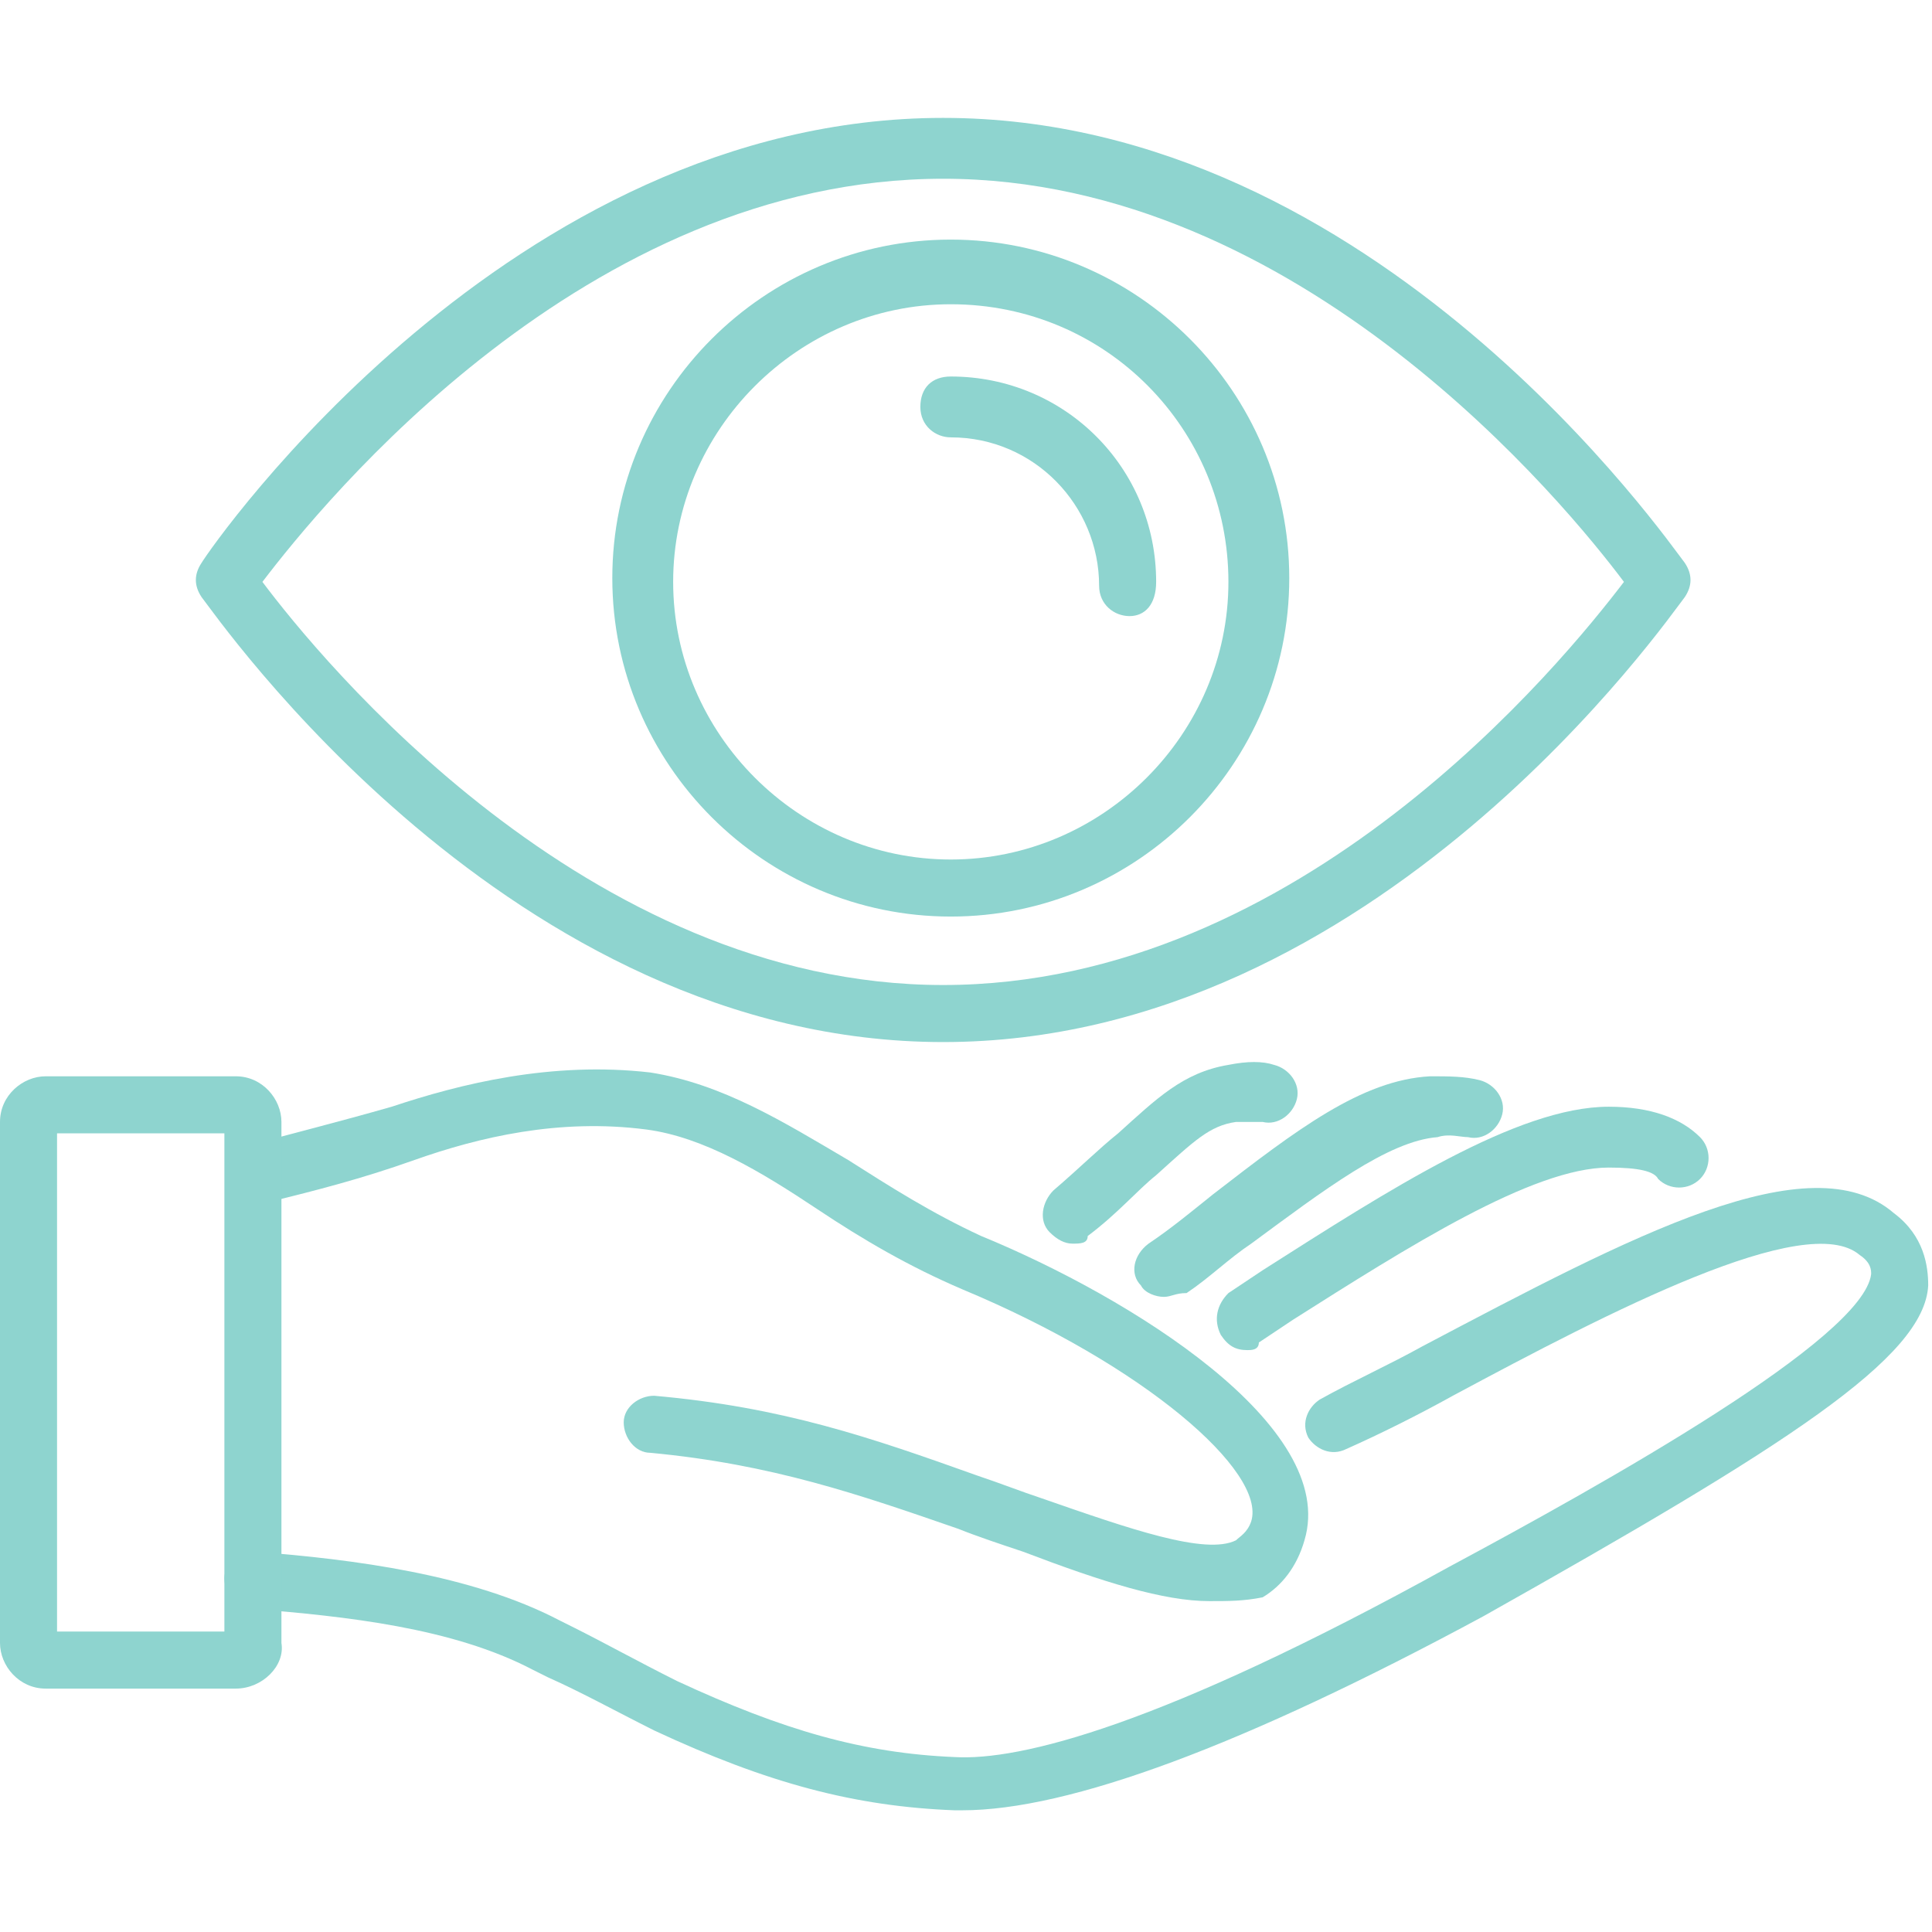 <?xml version="1.0" encoding="utf-8"?>
<!-- Generator: Adobe Illustrator 24.1.0, SVG Export Plug-In . SVG Version: 6.00 Build 0)  -->
<svg version="1.1" id="Layer_1" xmlns="http://www.w3.org/2000/svg" xmlns:xlink="http://www.w3.org/1999/xlink" x="0px" y="0px"
	 width="50.8px" height="50.8px" viewBox="0 0 50.8 50.8" style="enable-background:new 0 0 50.8 50.8;" xml:space="preserve">
<style type="text/css">
	.st0{display:none;}
	.st1{display:inline;}
	.st2{fill:#8ED4CF;}
</style>
<g class="st0">
	<g class="st1">
		<path class="st2" d="M43.1,40.7H7.8c-2,0-3.6-1.6-3.6-3.6V5.6c0-2,1.6-3.6,3.6-3.6h7.9c0.4,0,0.8,0.3,0.8,0.8s-0.3,0.8-0.8,0.8
			H7.8c-1.1,0-2,0.9-2,2v31.5c0,1.1,0.9,2,2,2h35.3c1.1,0,2-0.9,2-2V5.6c0-1.1-0.9-2-2-2h-7.9c-0.4,0-0.8-0.3-0.8-0.8
			s0.3-0.8,0.8-0.8h7.9c2,0,3.6,1.6,3.6,3.6v31.5C46.6,39.1,45,40.7,43.1,40.7z"/>
	</g>
	<g class="st1">
		<path class="st2" d="M34.2,5.7H16.6c-0.9,0-1.7-0.8-1.7-1.7V1.7c0-0.9,0.8-1.7,1.7-1.7h17.7c0.9,0,1.7,0.8,1.7,1.7V4
			C35.9,5,35.2,5.7,34.2,5.7z M16.6,1.5c-0.1,0-0.2,0.1-0.2,0.2V4c0,0.1,0.1,0.2,0.2,0.2h17.7c0.1,0,0.2-0.1,0.2-0.2V1.7
			c0-0.1-0.1-0.2-0.2-0.2H16.6z"/>
	</g>
	<g class="st1">
		<path class="st2" d="M45.8,37.2H5c-0.4,0-0.8-0.3-0.8-0.8c0-0.4,0.3-0.8,0.8-0.8h40.9c0.4,0,0.8,0.3,0.8,0.8
			C46.6,36.9,46.3,37.2,45.8,37.2z"/>
	</g>
	<g class="st1">
		<path class="st2" d="M13,50.8c-0.2,0-0.4-0.1-0.5-0.2c-0.3-0.3-0.3-0.8,0-1.1l10.1-10.1c0.3-0.3,0.8-0.3,1.1,0
			c0.3,0.3,0.3,0.8,0,1.1L13.6,50.6C13.4,50.7,13.2,50.8,13,50.8z"/>
	</g>
	<g class="st1">
		<path class="st2" d="M37.8,50.8c-0.2,0-0.4-0.1-0.5-0.2L27.1,40.5c-0.3-0.3-0.3-0.8,0-1.1c0.3-0.3,0.8-0.3,1.1,0l10.1,10.1
			c0.3,0.3,0.3,0.8,0,1.1C38.2,50.7,38,50.8,37.8,50.8z"/>
	</g>
	<g class="st1">
		<path class="st2" d="M27.5,15.6h-5c-0.4,0-0.8-0.3-0.8-0.8s0.3-0.8,0.8-0.8h5c0.4,0,0.8,0.3,0.8,0.8S27.9,15.6,27.5,15.6z"/>
	</g>
	<g class="st1">
		<path class="st2" d="M28.3,20.9h-5.8c-0.4,0-0.8-0.3-0.8-0.8V9.3c0-0.4,0.3-0.8,0.8-0.8h5.8c0.4,0,0.8,0.3,0.8,0.8
			s-0.3,0.8-0.8,0.8h-5.1v9.3h5.1c0.4,0,0.8,0.3,0.8,0.8C29.1,20.6,28.7,20.9,28.3,20.9z"/>
	</g>
	<g class="st1">
		<path class="st2" d="M18.3,29.4h-3.2c-0.4,0-0.8-0.3-0.8-0.8c0-0.4,0.3-0.8,0.8-0.8h3.2c0.4,0,0.8,0.3,0.8,0.8
			C19.1,29.1,18.8,29.4,18.3,29.4z"/>
	</g>
	<g class="st1">
		<path class="st2" d="M15.1,33c-0.4,0-0.8-0.3-0.8-0.8v-7.3c0-0.4,0.3-0.8,0.8-0.8h3.8c0.4,0,0.8,0.3,0.8,0.8
			c0,0.4-0.3,0.8-0.8,0.8h-3v6.6C15.9,32.7,15.6,33,15.1,33z"/>
	</g>
	<g class="st1">
		<path class="st2" d="M32.3,33.1c-0.4,0-0.8-0.3-0.8-0.8V25c0-0.4,0.3-0.8,0.8-0.8h2c1.5,0,2.7,1.2,2.7,2.7c0,1.5-1.2,2.7-2.7,2.7
			h-1.3v2.7C33.1,32.7,32.7,33.1,32.3,33.1z M33.1,28h1.3c0.6,0,1.1-0.5,1.1-1.1s-0.5-1.1-1.1-1.1h-1.3V28z"/>
	</g>
</g>
<g class="st0">
	<g class="st1">
		<path class="st2" d="M26.7,41.5c-14,0-23.6-13.8-24-14.4c-0.2-0.3-0.2-0.6,0-0.9c0.4-0.6,9.9-14.4,24-14.4c14,0,23.6,13.8,24,14.4
			c0.2,0.3,0.2,0.6,0,0.9C50.3,27.7,40.7,41.5,26.7,41.5z M4.3,26.7C6.1,29.1,14.9,40,26.7,40c11.8,0,20.6-10.9,22.4-13.3
			c-1.7-2.3-10.5-13.3-22.4-13.3C14.9,13.4,6.1,24.4,4.3,26.7z"/>
	</g>
	<g class="st1">
		<path class="st2" d="M27,37.5c-5.9,0-10.8-4.8-10.8-10.8c0-5.9,4.8-10.8,10.8-10.8s10.8,4.8,10.8,10.8
			C37.8,32.7,32.9,37.5,27,37.5z M27,17.5c-5.1,0-9.2,4.1-9.2,9.2c0,5.1,4.1,9.2,9.2,9.2c5.1,0,9.2-4.1,9.2-9.2
			C36.2,21.6,32.1,17.5,27,17.5z"/>
	</g>
	<g class="st1">
		<path class="st2" d="M32.7,27.7c-0.4,0-0.8-0.3-0.8-0.8c0-2.7-2.2-5-5-5c-0.4,0-0.8-0.3-0.8-0.8c0-0.4,0.3-0.8,0.8-0.8
			c3.6,0,6.5,2.9,6.5,6.5C33.5,27.4,33.2,27.7,32.7,27.7z"/>
	</g>
	<g class="st1">
		<path class="st2" d="M3.6,10.6c-0.2,0-0.4-0.1-0.5-0.2l-0.2-0.2c-0.3-0.3-0.3-0.8,0-1.1c0.3-0.3,0.8-0.3,1.1,0l0.2,0.2
			c0.3,0.3,0.3,0.8,0,1.1C4,10.5,3.8,10.6,3.6,10.6z"/>
	</g>
	<g class="st1">
		<path class="st2" d="M6.5,13.4c-0.2,0-0.4-0.1-0.5-0.2L5.7,13c-0.3-0.3-0.3-0.8,0-1.1c0.3-0.3,0.8-0.3,1.1,0L7,12.1
			c0.3,0.3,0.3,0.8,0,1.1C6.9,13.4,6.7,13.4,6.5,13.4z"/>
	</g>
	<g class="st1">
		<path class="st2" d="M3.4,13.4c-0.2,0-0.4-0.1-0.5-0.2c-0.3-0.3-0.3-0.8,0-1.1L3,11.9c0.3-0.3,0.8-0.3,1.1,0
			c0.3,0.3,0.3,0.8,0,1.1l-0.2,0.2C3.8,13.4,3.6,13.4,3.4,13.4z"/>
	</g>
	<g class="st1">
		<path class="st2" d="M6.3,10.6c-0.2,0-0.4-0.1-0.5-0.2c-0.3-0.3-0.3-0.8,0-1.1l0.2-0.2c0.3-0.3,0.8-0.3,1.1,0
			c0.3,0.3,0.3,0.8,0,1.1l-0.2,0.2C6.7,10.5,6.5,10.6,6.3,10.6z"/>
	</g>
	<g class="st1">
		<path class="st2" d="M0.8,42.5c-0.2,0-0.4-0.1-0.5-0.2c-0.3-0.3-0.3-0.8,0-1.1l0.6-0.6c0.3-0.3,0.8-0.3,1.1,0
			c0.3,0.3,0.3,0.8,0,1.1l-0.6,0.6C1.2,42.4,1,42.5,0.8,42.5z"/>
	</g>
	<g class="st1">
		<path class="st2" d="M4.2,39C4,39,3.8,39,3.7,38.8c-0.3-0.3-0.3-0.8,0-1.1l0.6-0.6c0.3-0.3,0.8-0.3,1.1,0c0.3,0.3,0.3,0.8,0,1.1
			l-0.6,0.6C4.6,39,4.4,39,4.2,39z"/>
	</g>
	<g class="st1">
		<path class="st2" d="M4.9,42.5c-0.2,0-0.4-0.1-0.5-0.2l-0.6-0.6c-0.3-0.3-0.3-0.8,0-1.1c0.3-0.3,0.8-0.3,1.1,0l0.6,0.6
			c0.3,0.3,0.3,0.8,0,1.1C5.3,42.4,5.1,42.5,4.9,42.5z"/>
	</g>
	<g class="st1">
		<path class="st2" d="M1.4,39C1.2,39,1,39,0.9,38.8l-0.6-0.6c-0.3-0.3-0.3-0.8,0-1.1s0.8-0.3,1.1,0L2,37.7c0.3,0.3,0.3,0.8,0,1.1
			C1.8,39,1.6,39,1.4,39z"/>
	</g>
	<g class="st1">
		<path class="st2" d="M40.6,11.9c-0.2,0-0.4-0.1-0.5-0.2c-0.3-0.3-0.3-0.8,0-1.1l0.6-0.6c0.3-0.3,0.8-0.3,1.1,0
			c0.3,0.3,0.3,0.8,0,1.1l-0.6,0.6C41,11.8,40.8,11.9,40.6,11.9z"/>
	</g>
	<g class="st1">
		<path class="st2" d="M44.1,8.4c-0.2,0-0.4-0.1-0.5-0.2c-0.3-0.3-0.3-0.8,0-1.1l0.6-0.6c0.3-0.3,0.8-0.3,1.1,0
			c0.3,0.3,0.3,0.8,0,1.1l-0.6,0.6C44.5,8.3,44.3,8.4,44.1,8.4z"/>
	</g>
	<g class="st1">
		<path class="st2" d="M44.7,11.9c-0.2,0-0.4-0.1-0.5-0.2L43.5,11c-0.3-0.3-0.3-0.8,0-1.1c0.3-0.3,0.8-0.3,1.1,0l0.6,0.6
			c0.3,0.3,0.3,0.8,0,1.1C45.1,11.8,44.9,11.9,44.7,11.9z"/>
	</g>
	<g class="st1">
		<path class="st2" d="M41.2,8.4c-0.2,0-0.4-0.1-0.5-0.2l-0.6-0.6c-0.3-0.3-0.3-0.8,0-1.1c0.3-0.3,0.8-0.3,1.1,0l0.6,0.6
			c0.3,0.3,0.3,0.8,0,1.1C41.6,8.3,41.4,8.4,41.2,8.4z"/>
	</g>
	<g class="st1">
		<path class="st2" d="M46.9,41.7c-0.2,0-0.4-0.1-0.5-0.2l-0.2-0.2c-0.3-0.3-0.3-0.8,0-1.1c0.3-0.3,0.8-0.3,1.1,0l0.2,0.2
			c0.3,0.3,0.3,0.8,0,1.1C47.3,41.7,47.1,41.7,46.9,41.7z"/>
	</g>
	<g class="st1">
		<path class="st2" d="M49.8,44.6c-0.2,0-0.4-0.1-0.5-0.2L49,44.2c-0.3-0.3-0.3-0.8,0-1.1c0.3-0.3,0.8-0.3,1.1,0l0.2,0.2
			c0.3,0.3,0.3,0.8,0,1.1C50.2,44.5,50,44.6,49.8,44.6z"/>
	</g>
	<g class="st1">
		<path class="st2" d="M46.7,44.6c-0.2,0-0.4-0.1-0.5-0.2c-0.3-0.3-0.3-0.8,0-1.1l0.2-0.2c0.3-0.3,0.8-0.3,1.1,0
			c0.3,0.3,0.3,0.8,0,1.1l-0.2,0.2C47.1,44.5,46.9,44.6,46.7,44.6z"/>
	</g>
	<g class="st1">
		<path class="st2" d="M49.6,41.7c-0.2,0-0.4-0.1-0.5-0.2c-0.3-0.3-0.3-0.8,0-1.1l0.2-0.2c0.3-0.3,0.8-0.3,1.1,0
			c0.3,0.3,0.3,0.8,0,1.1l-0.2,0.2C50,41.7,49.8,41.7,49.6,41.7z"/>
	</g>
</g>
<g>
	<g>
		<path class="st2" d="M25.3,47.6c-0.1,0-0.1,0-0.2,0c-2.6-0.1-4.9-0.7-7.9-2.1c-1-0.5-1.9-1-2.8-1.4L14,43.9
			c-2.1-1.1-4.9-1.4-7.4-1.6c-0.4,0-0.7-0.4-0.7-0.8c0-0.4,0.4-0.7,0.8-0.7c2.6,0.2,5.7,0.6,8,1.8l0.4,0.2c0.8,0.4,1.7,0.9,2.7,1.4
			c2.8,1.3,4.9,1.9,7.3,2c1.7,0.1,5.4-0.8,13-5c4.1-2.2,10.9-6,11.1-7.7c0-0.1,0-0.3-0.3-0.5c-1.4-1.2-6.6,1.5-10.7,3.7
			c-0.9,0.5-1.9,1-2.8,1.4c-0.4,0.2-0.8,0-1-0.3c-0.2-0.4,0-0.8,0.3-1c0.9-0.5,1.8-0.9,2.7-1.4c5.5-2.9,10.2-5.4,12.4-3.5
			c0.8,0.6,0.9,1.4,0.9,1.9C50.6,35.7,47,38,39,42.5C32.7,45.9,28.1,47.6,25.3,47.6z"/>
	</g>
	<g>
		<path class="st2" d="M31.8,42.1c-1.2,0-2.8-0.5-4.9-1.3c-0.6-0.2-1.2-0.4-1.7-0.6c-2.6-0.9-4.9-1.7-8.1-2c-0.4,0-0.7-0.4-0.7-0.8
			c0-0.4,0.4-0.7,0.8-0.7c3.4,0.3,5.7,1.1,8.5,2.1c0.6,0.2,1.1,0.4,1.7,0.6c2.3,0.8,4.3,1.5,5.1,1.1c0.1-0.1,0.3-0.2,0.4-0.5
			c0.4-1.3-2.8-4.1-7.6-6.1c-1.4-0.6-2.6-1.3-3.8-2.1c-1.5-1-3-1.9-4.5-2.1c-2.3-0.3-4.4,0.2-6.1,0.8c-1.4,0.5-2.6,0.8-3.8,1.1
			C6.5,31.6,6,31.4,6,31c-0.1-0.4,0.2-0.8,0.6-0.9c1.1-0.3,2.3-0.6,3.7-1c1.8-0.6,4.2-1.2,6.8-0.9c1.9,0.3,3.5,1.3,5.2,2.3
			c1.1,0.7,2.2,1.4,3.5,2c3.9,1.6,9.4,5,8.5,8c-0.2,0.7-0.6,1.2-1.1,1.5C32.7,42.1,32.3,42.1,31.8,42.1z"/>
	</g>
	<g>
		<path class="st2" d="M32.8,35.5c-0.3,0-0.5-0.1-0.7-0.4c-0.2-0.4-0.1-0.8,0.2-1.1l0.9-0.6c3.3-2.1,6.7-4.3,9.1-4.3c0,0,0,0,0,0
			c1.1,0,1.9,0.3,2.4,0.8c0.3,0.3,0.3,0.8,0,1.1c-0.3,0.3-0.8,0.3-1.1,0c-0.1-0.2-0.5-0.3-1.3-0.3c0,0,0,0,0,0c-2,0-5.3,2.1-8.3,4
			l-0.9,0.6C33.1,35.5,32.9,35.5,32.8,35.5z"/>
	</g>
	<g>
		<path class="st2" d="M30.6,34.1c-0.2,0-0.5-0.1-0.6-0.3c-0.3-0.3-0.2-0.8,0.2-1.1c0.6-0.4,1.2-0.9,1.7-1.3c2.2-1.7,3.9-3,5.7-3.1
			c0.5,0,0.9,0,1.3,0.1c0.4,0.1,0.7,0.5,0.6,0.9c-0.1,0.4-0.5,0.7-0.9,0.6c-0.2,0-0.5-0.1-0.8,0c-1.3,0.1-3,1.4-4.9,2.8
			c-0.6,0.4-1.1,0.9-1.7,1.3C30.9,34,30.8,34.1,30.6,34.1z"/>
	</g>
	<g>
		<path class="st2" d="M28.2,32.7c-0.2,0-0.4-0.1-0.6-0.3c-0.3-0.3-0.2-0.8,0.1-1.1c0.7-0.6,1.2-1.1,1.7-1.5c1-0.9,1.7-1.6,2.9-1.8
			c0.5-0.1,0.9-0.1,1.2,0c0.4,0.1,0.7,0.5,0.6,0.9c-0.1,0.4-0.5,0.7-0.9,0.6c-0.1,0-0.4,0-0.7,0c-0.7,0.1-1.1,0.5-2.1,1.4
			c-0.5,0.4-1,1-1.8,1.6C28.6,32.7,28.4,32.7,28.2,32.7z"/>
	</g>
	<g>
		<path class="st2" d="M6.2,44.4h-5c-0.7,0-1.2-0.6-1.2-1.2V29.5c0-0.7,0.6-1.2,1.2-1.2h5c0.7,0,1.2,0.6,1.2,1.2v13.7
			C7.5,43.8,6.9,44.4,6.2,44.4z M1.5,42.9h4.4V29.8H1.5V42.9z"/>
	</g>
	<g>
		<path class="st2" d="M24.8,27.4c-11.4,0-19.1-11.2-19.5-11.7c-0.2-0.3-0.2-0.6,0-0.9c0.3-0.5,8.1-11.7,19.5-11.7
			s19.1,11.2,19.5,11.7c0.2,0.3,0.2,0.6,0,0.9C43.9,16.2,36.2,27.4,24.8,27.4z M6.9,15.3c1.5,2,8.5,10.6,17.9,10.6
			s16.3-8.5,17.9-10.6c-1.5-2-8.5-10.6-17.9-10.6S8.5,13.2,6.9,15.3z"/>
	</g>
	<g>
		<path class="st2" d="M25,24.1c-4.9,0-8.9-4-8.9-8.9s4-8.9,8.9-8.9s8.9,4,8.9,8.9S29.9,24.1,25,24.1z M25,8c-4,0-7.3,3.3-7.3,7.3
			c0,4,3.3,7.3,7.3,7.3s7.3-3.3,7.3-7.3C32.3,11.3,29.1,8,25,8z"/>
	</g>
	<g>
		<path class="st2" d="M29.7,16.2c-0.4,0-0.8-0.3-0.8-0.8c0-2.1-1.7-3.9-3.9-3.9c-0.4,0-0.8-0.3-0.8-0.8s0.3-0.8,0.8-0.8
			c3,0,5.4,2.4,5.4,5.4C30.4,15.9,30.1,16.2,29.7,16.2z"/>
	</g>
</g>
</svg>
